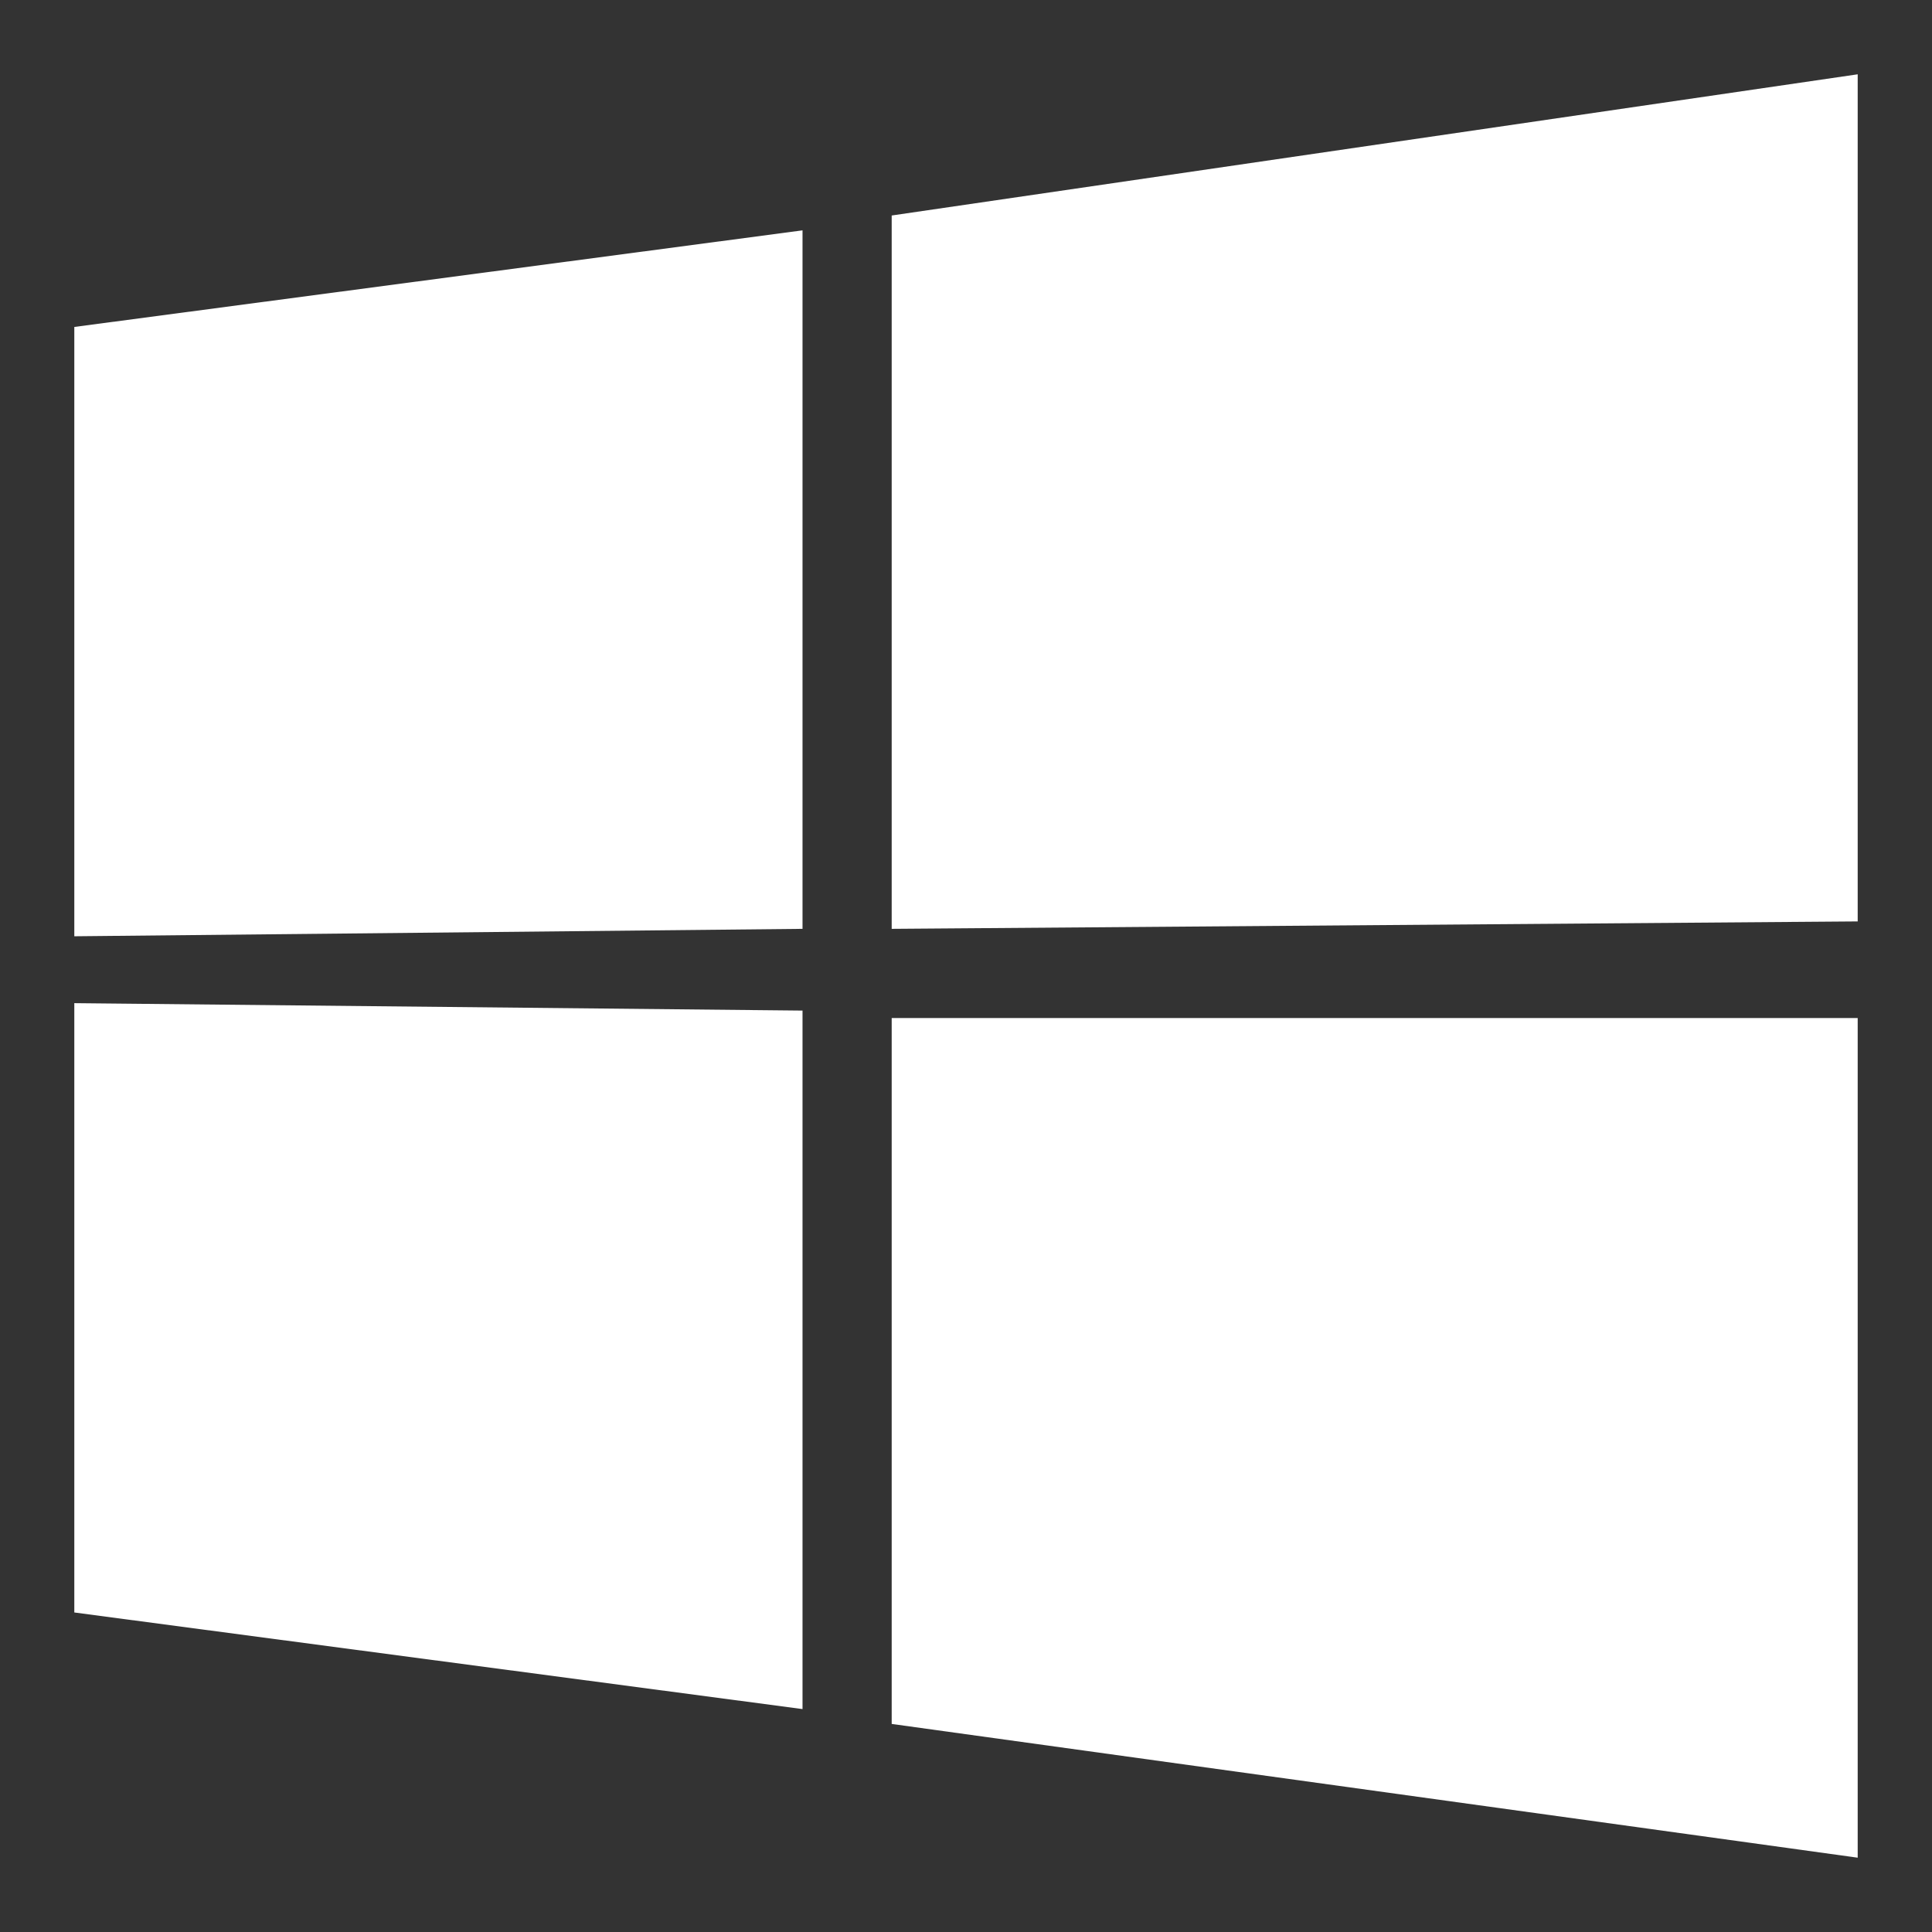 <?xml version="1.0" encoding="utf-8"?>
<!-- Generator: Adobe Illustrator 27.4.0, SVG Export Plug-In . SVG Version: 6.00 Build 0)  -->
<svg version="1.1" id="Calque_1" xmlns="http://www.w3.org/2000/svg" xmlns:xlink="http://www.w3.org/1999/xlink" x="0px" y="0px"
	 viewBox="0 0 26 26" style="enable-background:new 0 0 26 26;" xml:space="preserve">
<rect x="0" y="0" width="26" height="26" fill="#333333" stroke="none"/>
<style type="text/css">
	.st0{fill:#FFFFFF;}
</style>
<path id="Tracé_469" class="st0" d="M12,23.2L25,25V13.7l-13,0L12,23.2z M1,21.7l9.8,1.3l0-9.4L1,13.5L1,21.7z M1,4.4l0,8.2
	l9.8-0.1V3.1L1,4.4z M25,1L12,2.9v9.6l13-0.1V1z"/>
</svg>

